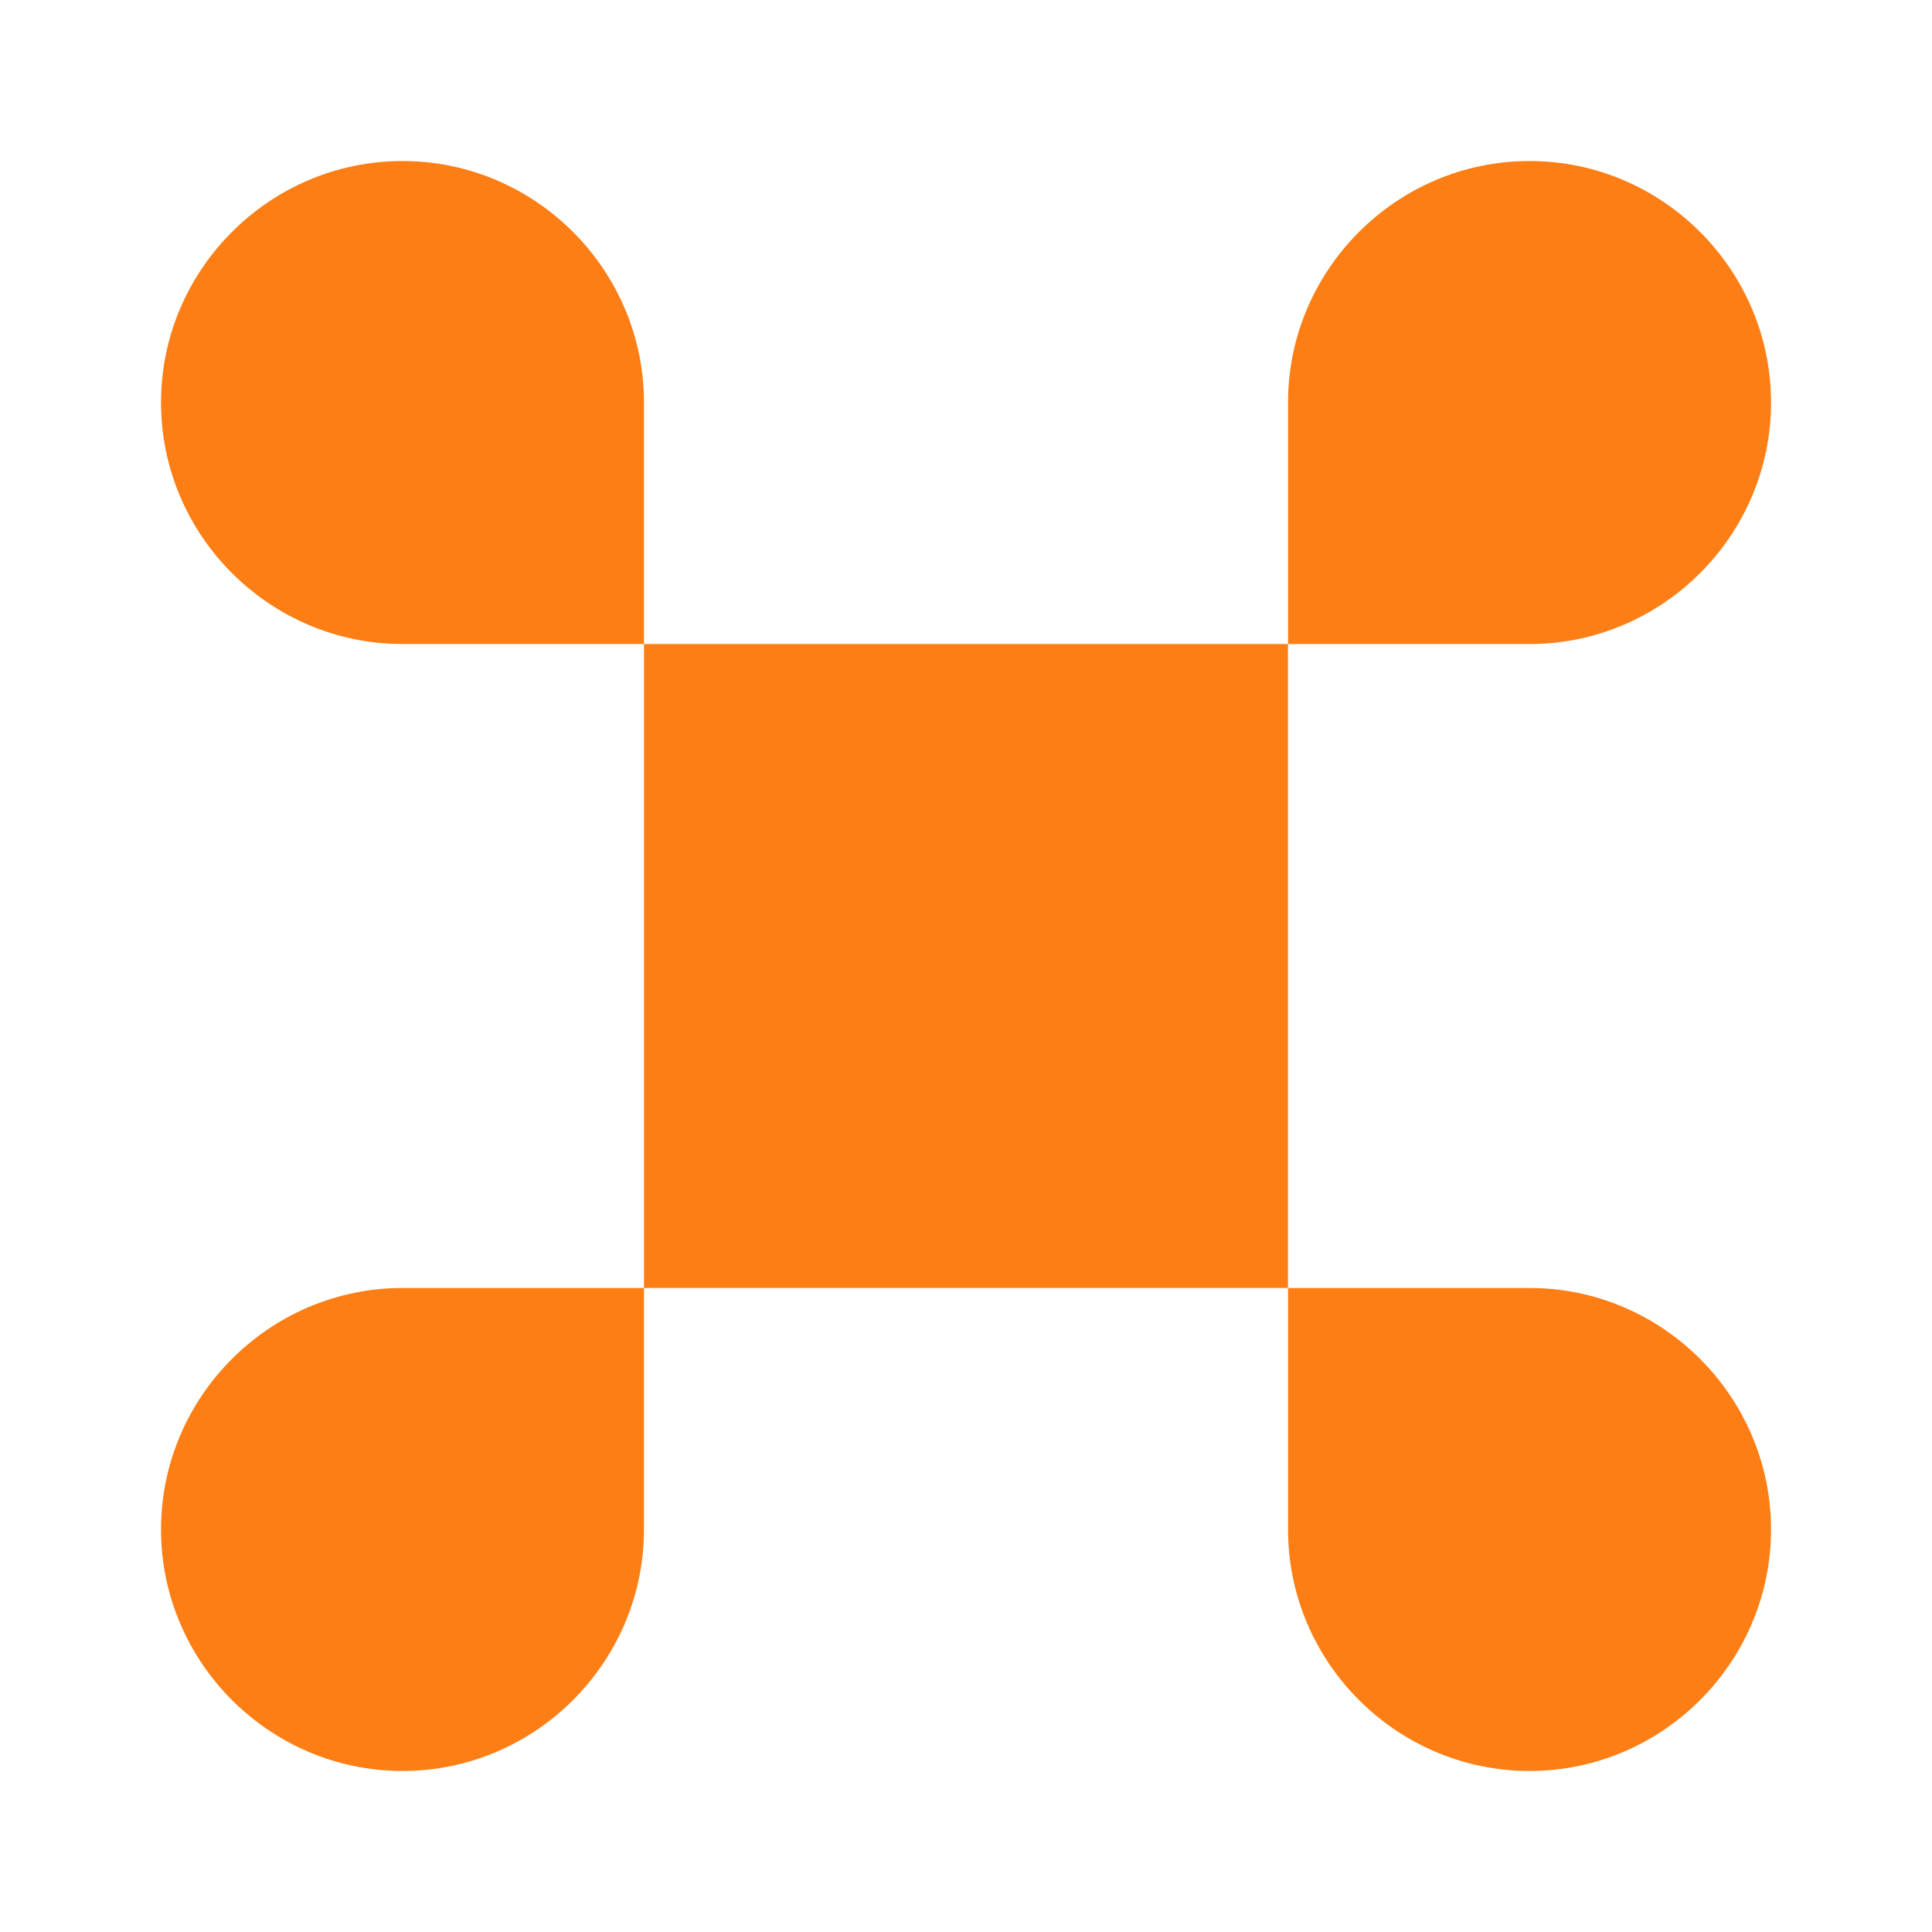 <svg width="32" height="32" viewBox="0 0 32 32" fill="none" xmlns="http://www.w3.org/2000/svg">
<path d="M21.333 10.667H10.666V21.333H21.333V10.667Z" fill="#FD7E14"/>
<path d="M2.667 25.333C2.667 27.533 4.466 29.333 6.667 29.333C8.867 29.333 10.666 27.533 10.666 25.333V21.333H6.667C4.466 21.333 2.667 23.133 2.667 25.333Z" fill="#FD7E14"/>
<path d="M6.667 2.667C4.466 2.667 2.667 4.467 2.667 6.667C2.667 8.867 4.466 10.667 6.667 10.667H10.666V6.667C10.666 4.467 8.867 2.667 6.667 2.667Z" fill="#FD7E14"/>
<path d="M29.334 6.667C29.334 4.467 27.534 2.667 25.334 2.667C23.134 2.667 21.334 4.467 21.334 6.667V10.667H25.334C27.534 10.667 29.334 8.867 29.334 6.667Z" fill="#FD7E14"/>
<path d="M25.334 21.333H21.334V25.333C21.334 27.533 23.134 29.333 25.334 29.333C27.534 29.333 29.334 27.533 29.334 25.333C29.334 23.133 27.534 21.333 25.334 21.333Z" fill="#FD7E14"/>
</svg>
